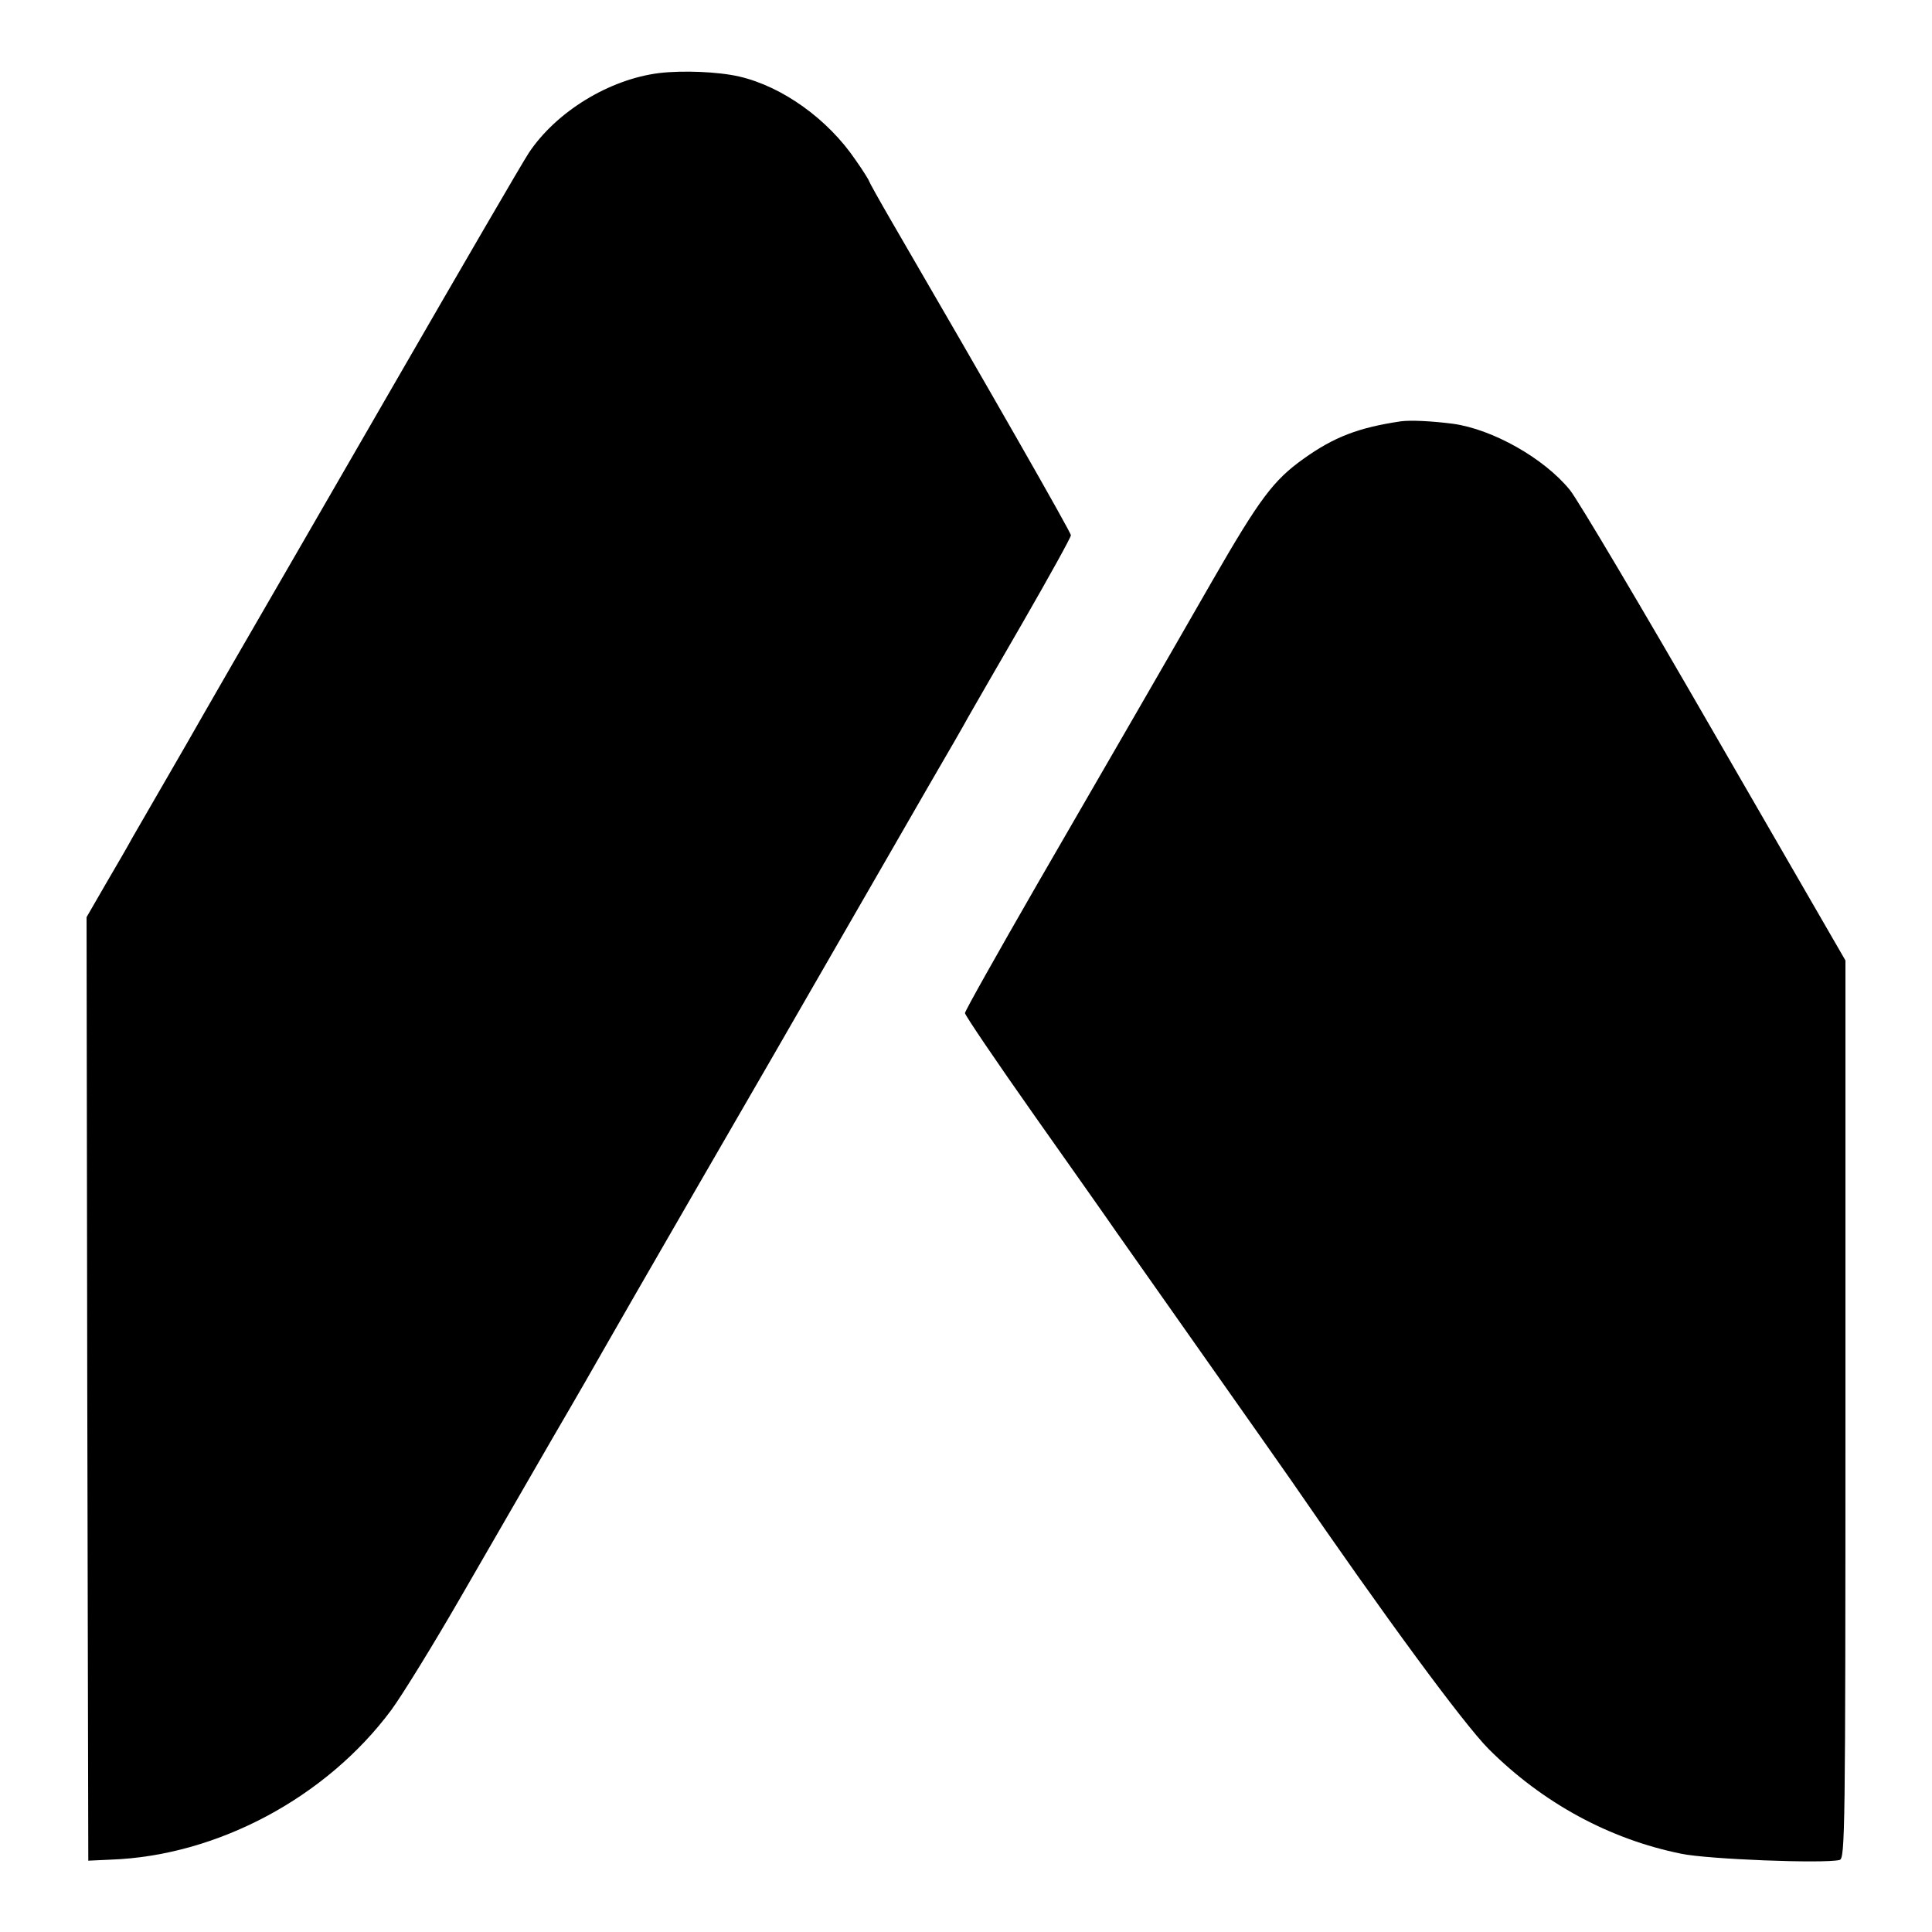 <?xml version="1.0" standalone="no"?>
<!DOCTYPE svg PUBLIC "-//W3C//DTD SVG 20010904//EN"
 "http://www.w3.org/TR/2001/REC-SVG-20010904/DTD/svg10.dtd">
<svg version="1.0" xmlns="http://www.w3.org/2000/svg"
 width="558pt" height="558pt" viewBox="0 0 558 558"
 preserveAspectRatio="xMidYMid meet">
<g transform="translate(0,558) scale(0.1,-0.1)"
fill="#000000" stroke="none">
<path d="M1904 5369 c-145 -18 -298 -112 -377 -231 -19 -29 -194 -330 -389
-668 -195 -338 -406 -703 -468 -810 -62 -107 -121 -211 -132 -230 -11 -19 -46
-80 -78 -135 -32 -55 -67 -116 -78 -135 -10 -19 -45 -79 -76 -132 l-56 -97 2
-1362 3 -1363 65 3 c307 11 622 179 810 432 31 42 121 188 200 325 79 137 200
346 268 464 69 118 136 235 150 260 14 25 132 230 262 455 131 226 314 543
407 705 93 162 213 369 265 460 53 91 105 181 115 200 11 19 82 143 158 274
76 132 138 244 138 250 0 9 -239 427 -517 905 -36 62 -66 116 -66 118 0 2 -17
30 -39 61 -80 118 -211 212 -336 241 -61 14 -163 18 -231 10z"/>
<path d="M4045 4363 c-121 -18 -192 -45 -280 -108 -87 -62 -127 -115 -265
-355 -164 -286 -257 -446 -505 -875 -114 -198 -208 -365 -208 -371 0 -6 90
-139 200 -295 110 -156 216 -306 235 -334 19 -27 138 -196 264 -375 126 -179
236 -335 244 -347 270 -393 496 -700 569 -774 156 -156 349 -261 557 -303 76
-16 411 -29 457 -18 16 4 17 74 17 1301 l0 1297 -379 656 c-208 361 -396 678
-417 703 -75 92 -223 175 -337 191 -62 8 -124 11 -152 7z"/>
</g>
</svg>
